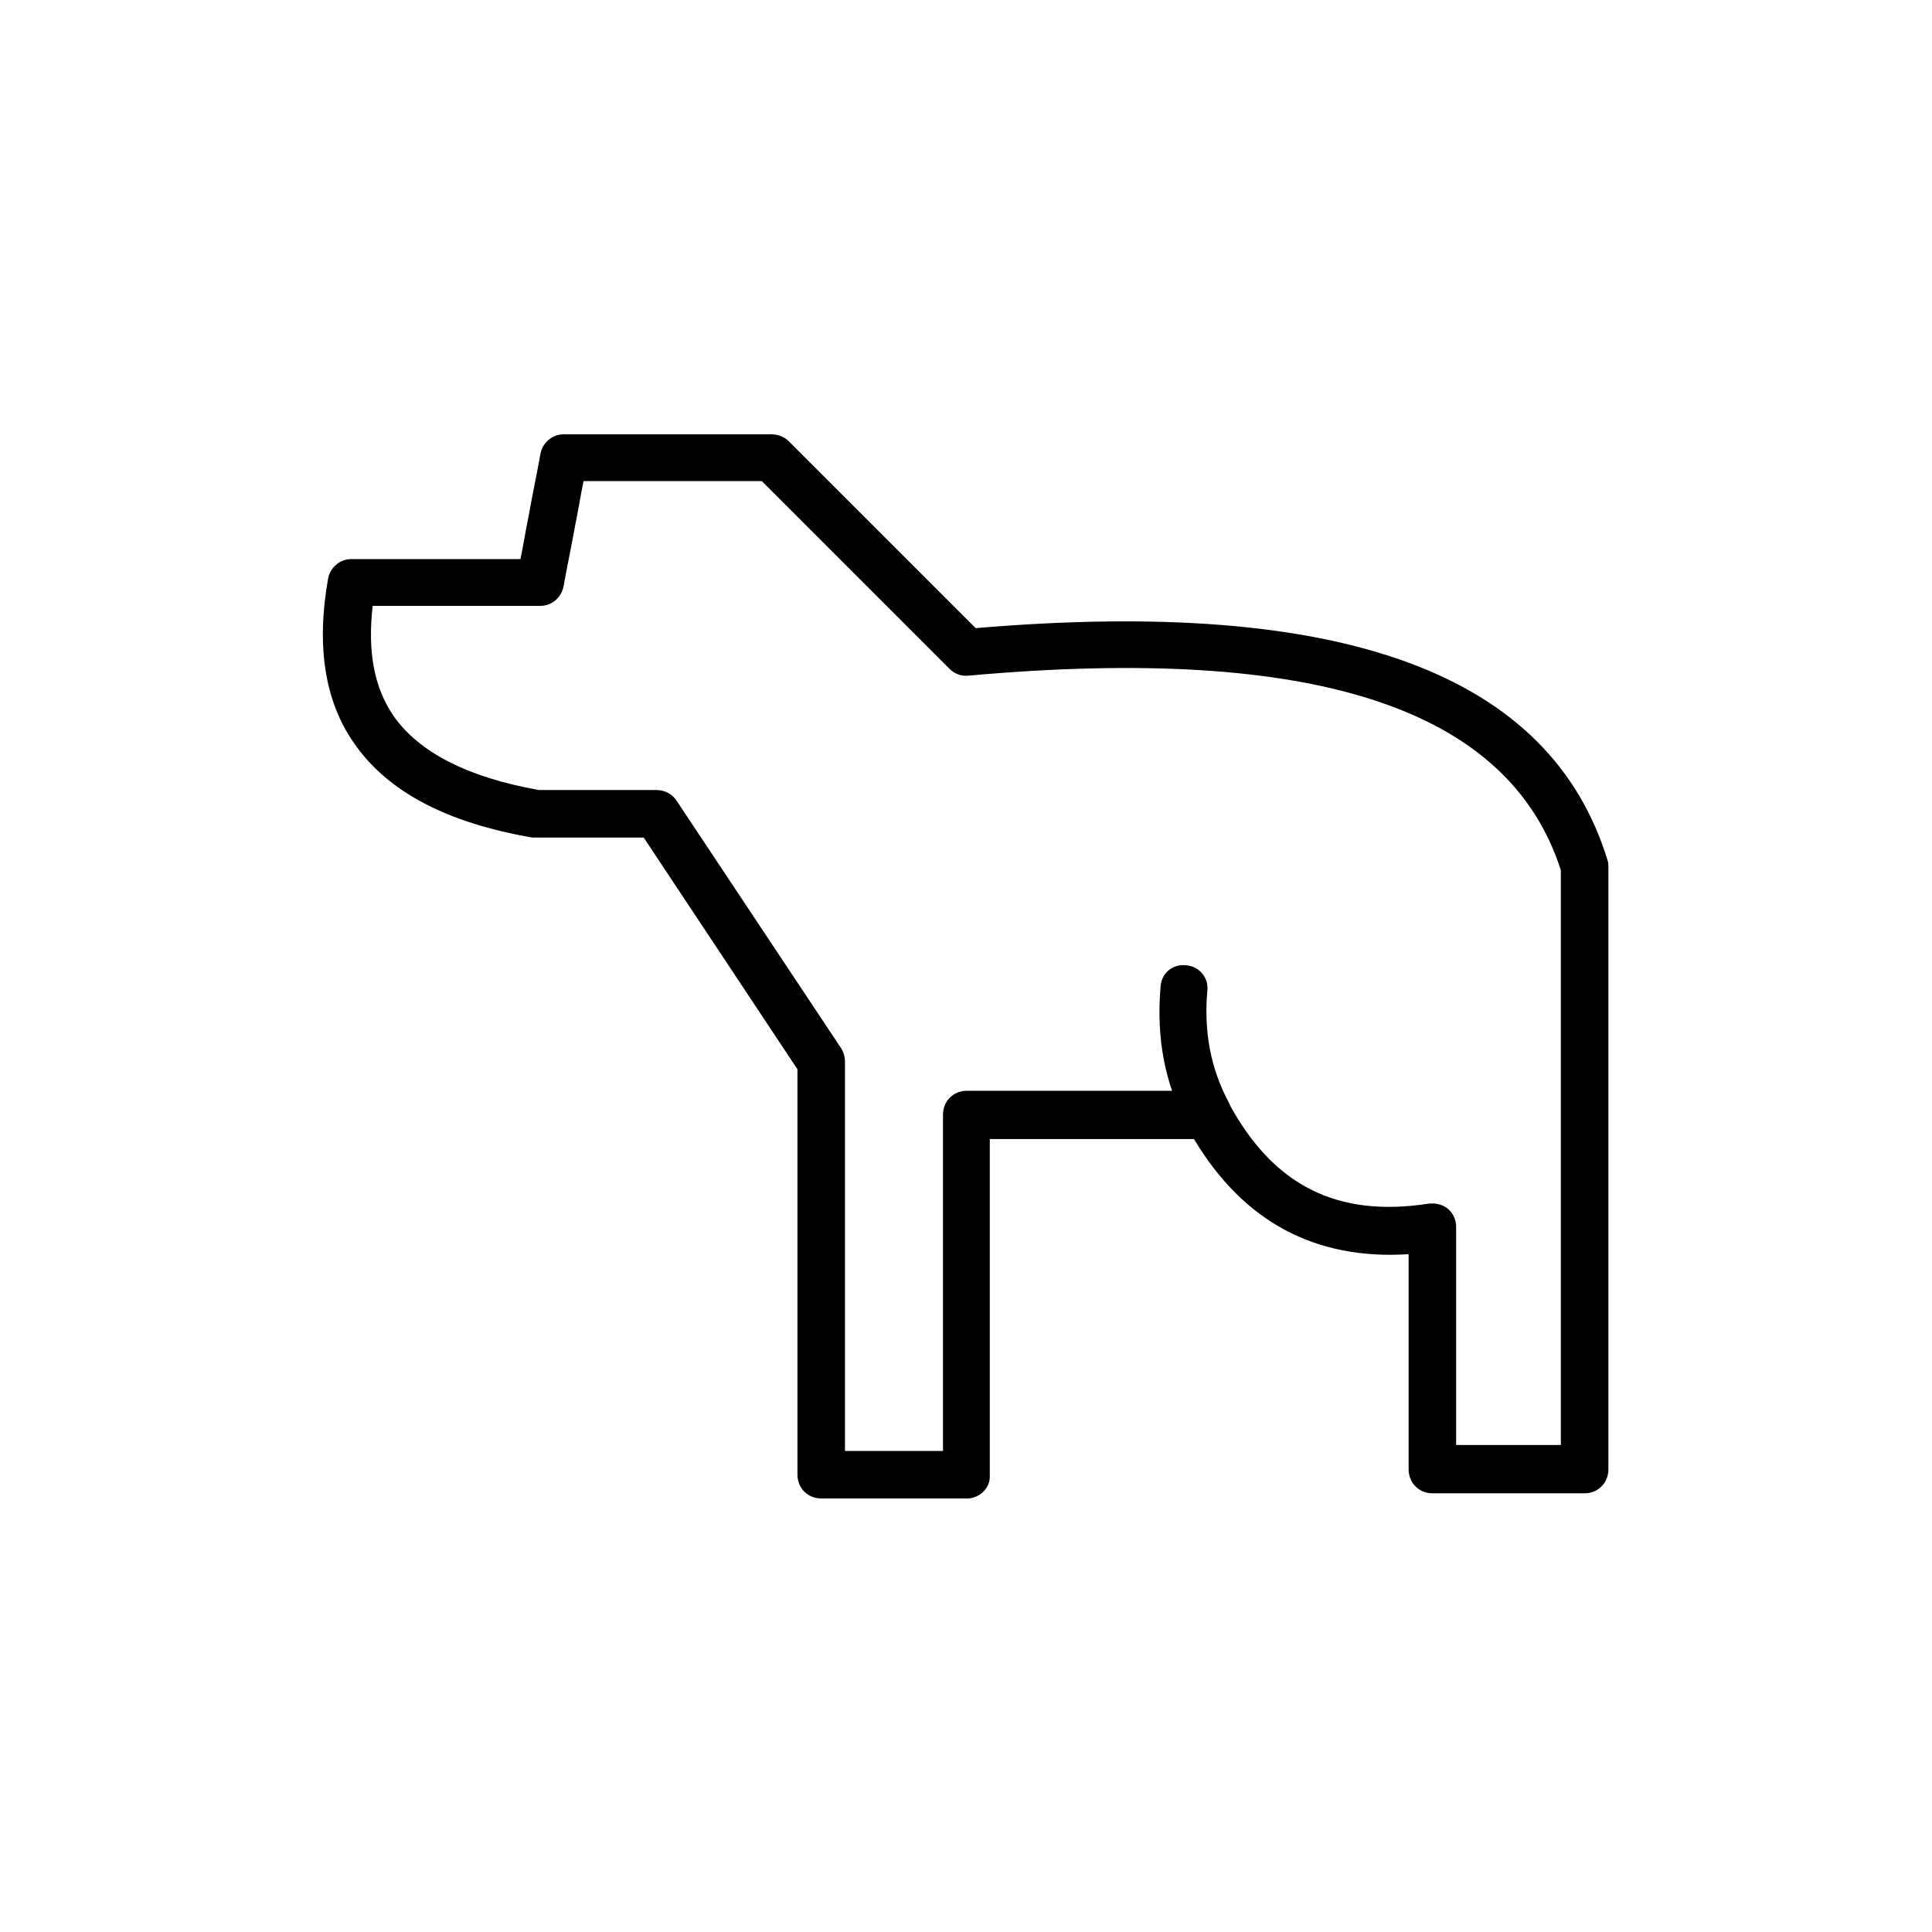 <?xml version="1.0" encoding="UTF-8"?>
<!-- Uploaded to: ICON Repo, www.iconrepo.com, Generator: ICON Repo Mixer Tools -->
<svg fill="#000000" width="800px" height="800px" version="1.1" viewBox="144 144 512 512" xmlns="http://www.w3.org/2000/svg">
 <g>
  <path d="m400.2 541.11h-38.574c-3.543 0-6.297-2.754-6.297-6.297v-107.45l-40.738-61.402h-28.34-1.18c-22.828-3.938-38.375-12.203-47.23-24.992-7.871-11.219-10.035-25.977-6.887-43.691 0.59-2.953 3.148-5.117 6.102-5.117h44.867c0.789-3.738 1.379-7.676 2.164-11.414 0.984-5.512 2.164-11.02 3.148-16.531 0.59-2.953 3.148-5.117 6.102-5.117h55.105c1.574 0 3.344 0.59 4.527 1.77l49.594 49.594c97.418-8.266 152.32 12.004 167.48 61.598 0.195 0.59 0.195 1.18 0.195 1.77v159.61c0 3.543-2.754 6.297-6.297 6.297h-40.344c-3.543 0-6.297-2.754-6.297-6.297v-57.07c-24.602 1.574-43.691-8.461-56.875-30.504h-54.121v89.152c0.195 3.344-2.758 6.102-6.102 6.102zm-32.273-12.598h25.977v-89.148c0-3.543 2.754-6.297 6.297-6.297h63.961c2.363 0 4.328 1.18 5.512 3.344 11.809 21.844 28.734 30.309 52.938 26.566 1.77-0.195 3.738 0.195 5.117 1.379 1.379 1.18 2.164 2.953 2.164 4.723v57.859h27.75v-152.32c-13.777-42.902-65.141-59.828-157.05-51.562-1.969 0.195-3.738-0.59-4.922-1.77l-49.789-49.789h-47.234c-0.789 3.738-1.379 7.676-2.164 11.414-0.984 5.512-2.164 11.02-3.148 16.531-0.59 2.953-3.148 5.117-6.102 5.117h-44.477c-1.379 12.203 0.395 21.648 5.512 29.125 6.691 9.645 19.68 16.336 38.574 19.68h31.094c2.164 0 4.133 0.984 5.312 2.754l43.691 65.73c0.59 0.984 0.984 2.164 0.984 3.543z"/>
  <path d="m464.16 445.66c-2.164 0-4.328-1.18-5.512-3.344-5.902-11.02-8.266-23.027-7.086-36.801 0.195-3.543 3.148-6.102 6.691-5.707 3.543 0.195 6.102 3.344 5.707 6.691-0.984 11.219 0.984 20.859 5.707 29.719 1.574 3.148 0.395 6.887-2.559 8.461-0.785 0.785-1.965 0.98-2.949 0.98z"/>
 </g>
</svg>